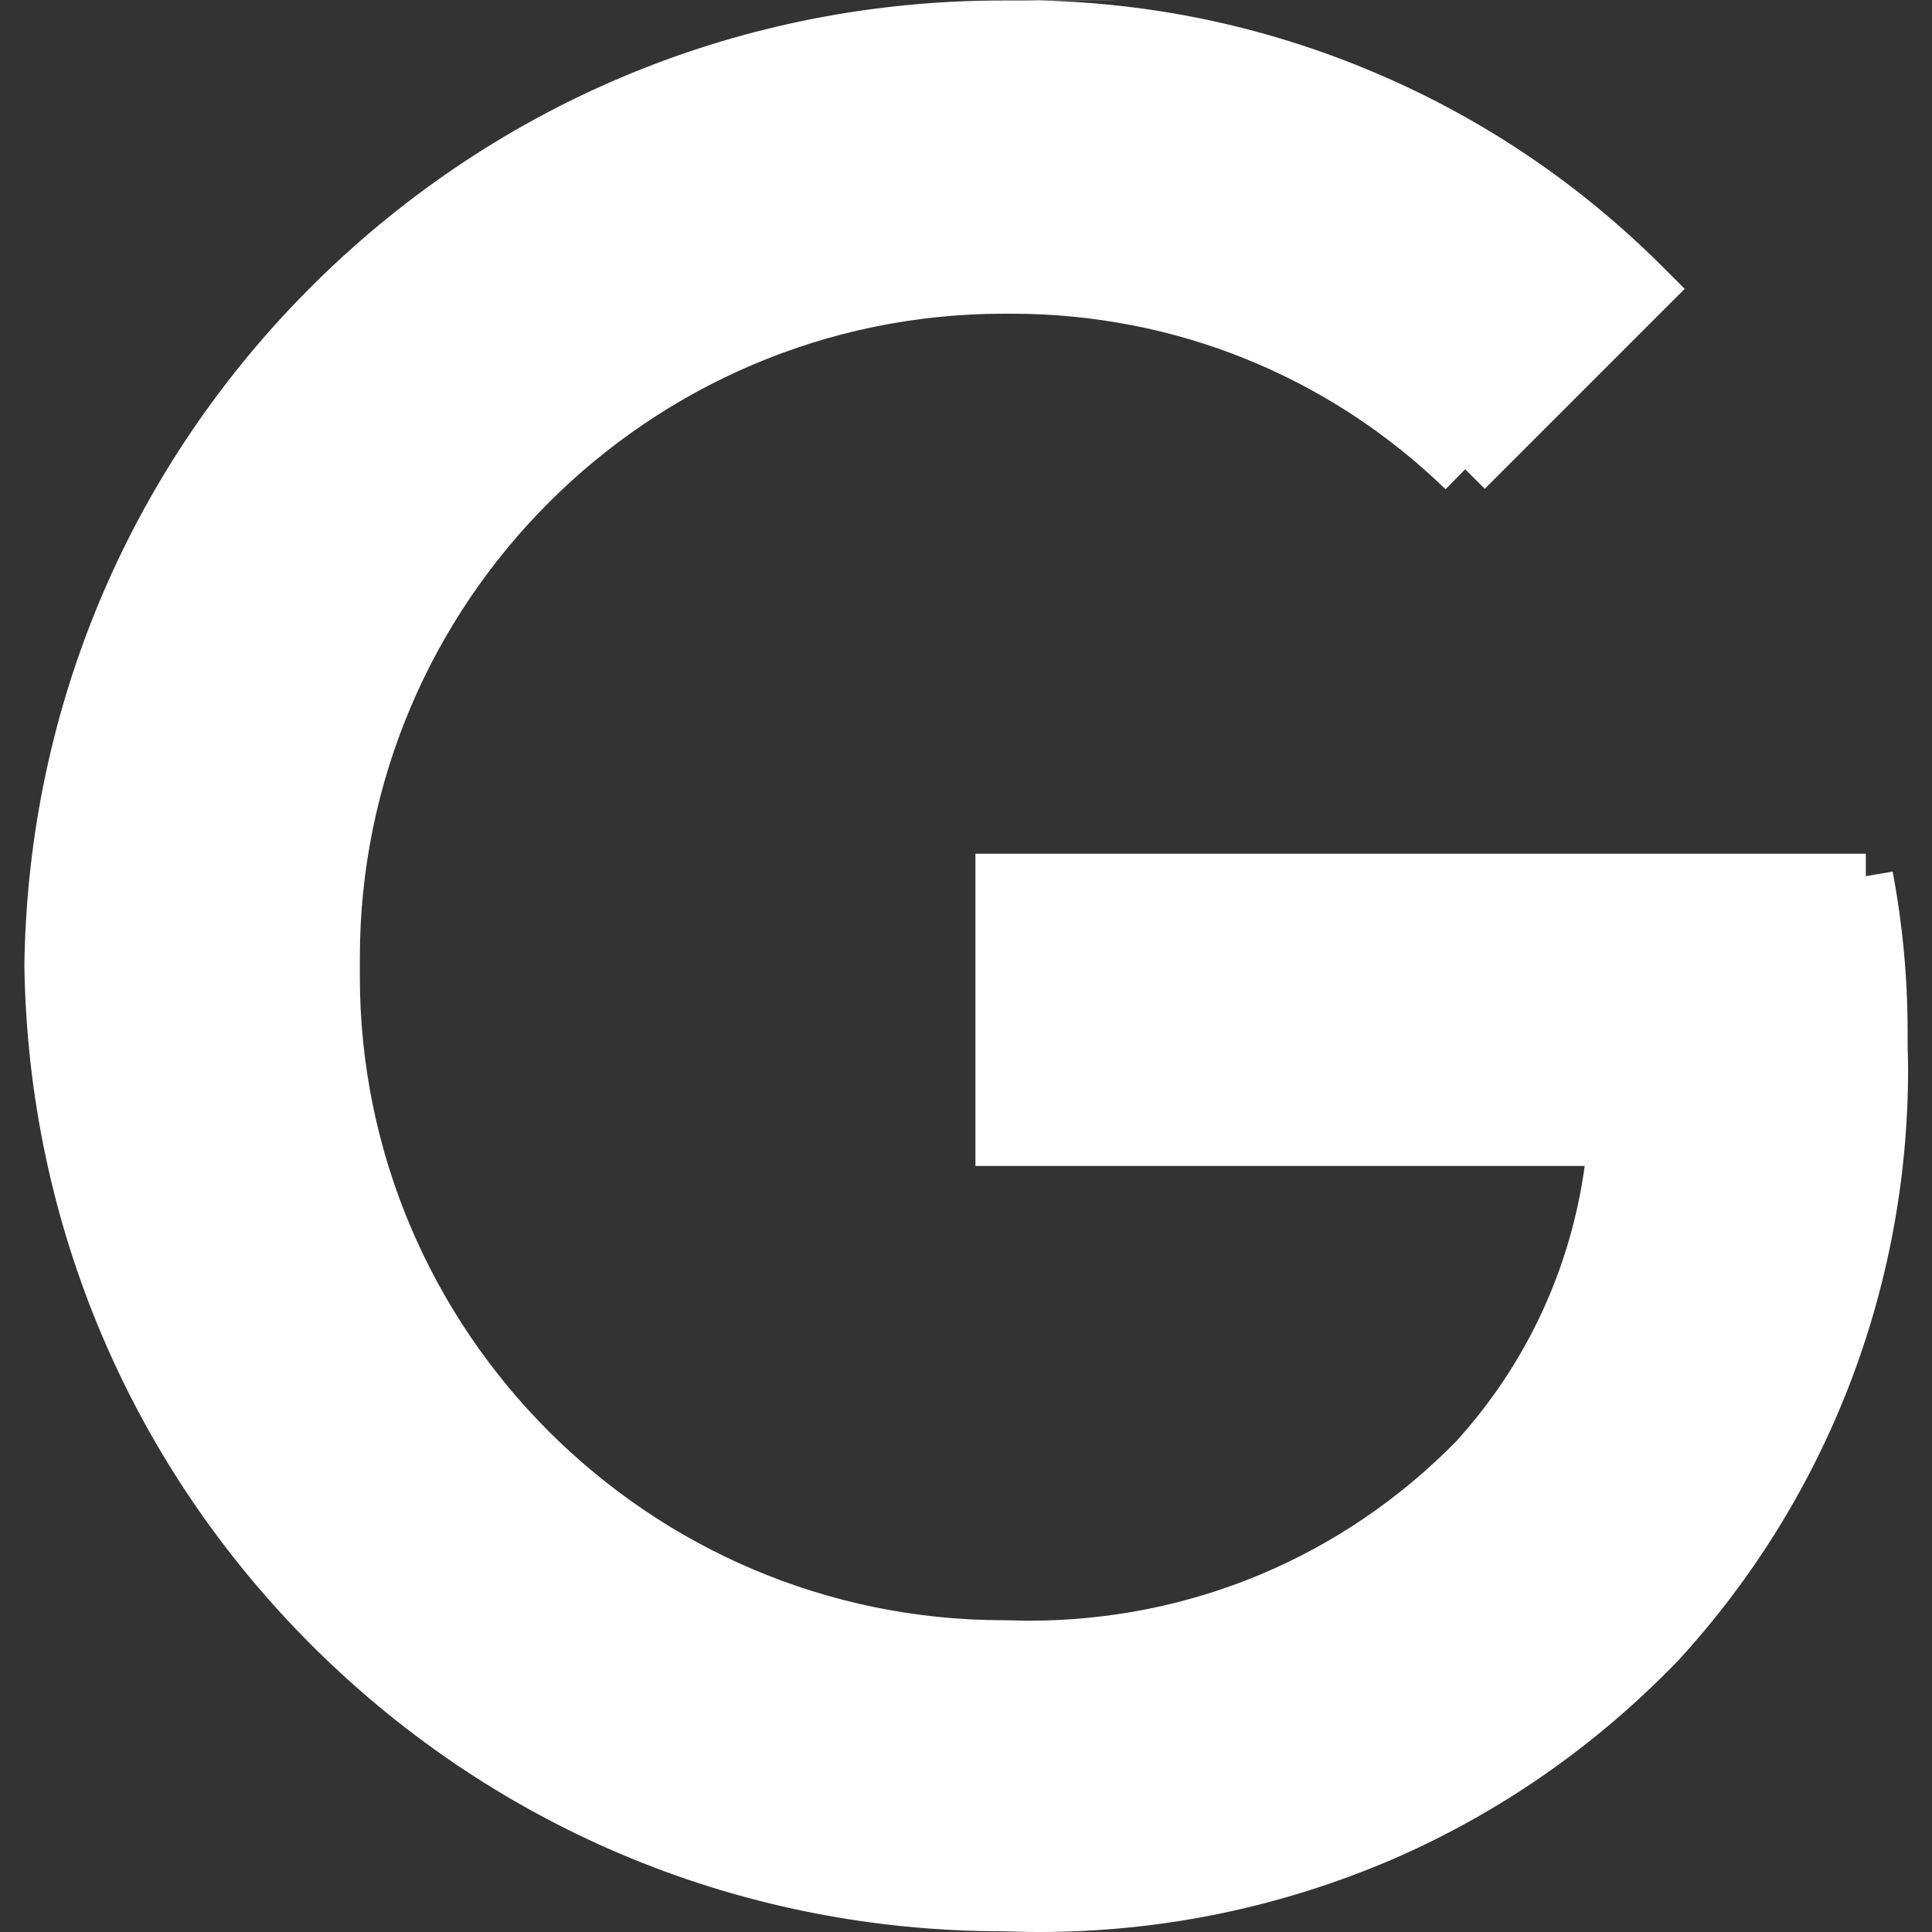 <?xml version="1.0" encoding="UTF-8"?>
<svg xmlns="http://www.w3.org/2000/svg" width="800" height="800" version="1.1" viewBox="0 0 800 800">
  <rect x="0" y="0" width="800" height="800" fill="#333333" stroke="none"/>
  <defs>
    <style>
      .cls-1 {
        fill: #fff;
      }
    </style>
  </defs>
  <!-- Generator: Adobe Illustrator 28.7.4, SVG Export Plug-In . SVG Version: 1.2.0 Build 166)  -->
  <g>
    <g id="Vrstva_1">
      <path class="cls-1" d="M430.2,800c-6,0-11.3-.2-14.9-.3-107.2,0-208.3-41.5-284.6-116.8C54.5,607.6,11.7,507.2,10.1,400.1v-.6c1.5-107,44.3-207.3,120.6-282.6C207,41.7,308,.2,415.2.2s4.3-.1,6.4-.1c51.2,0,100.8,10.1,147.5,29.9,45.1,19.1,85.6,46.5,120.3,81.4l8.2,8.2-82.8,82.8-8.1-8.1-8.1,8.3c-48.4-46.9-112.2-72.7-179.6-72.7h-3.5c-147,.1-266.5,119.8-266.5,266.8v3.8h0v3.7c0,147,119.6,266.6,266.5,266.7h0c3.5,0,7,.2,10.5.2,67.1,0,130-26.4,177-74.3,29-32,47.3-71.2,53.2-114h-252.3v-129.3h368.7v9.3l11.1-1.9c4.1,21.6,6.2,43.8,6.2,66v4.8c0,3.4.2,7,.2,11,0,91-33.8,177.9-95.1,244.8l-.2.2-.2.2c-33.9,35.1-73.7,62.8-118.2,82.1-46.3,19.8-95.4,30-146.2,30Z"/>
    </g>
  </g>
</svg>